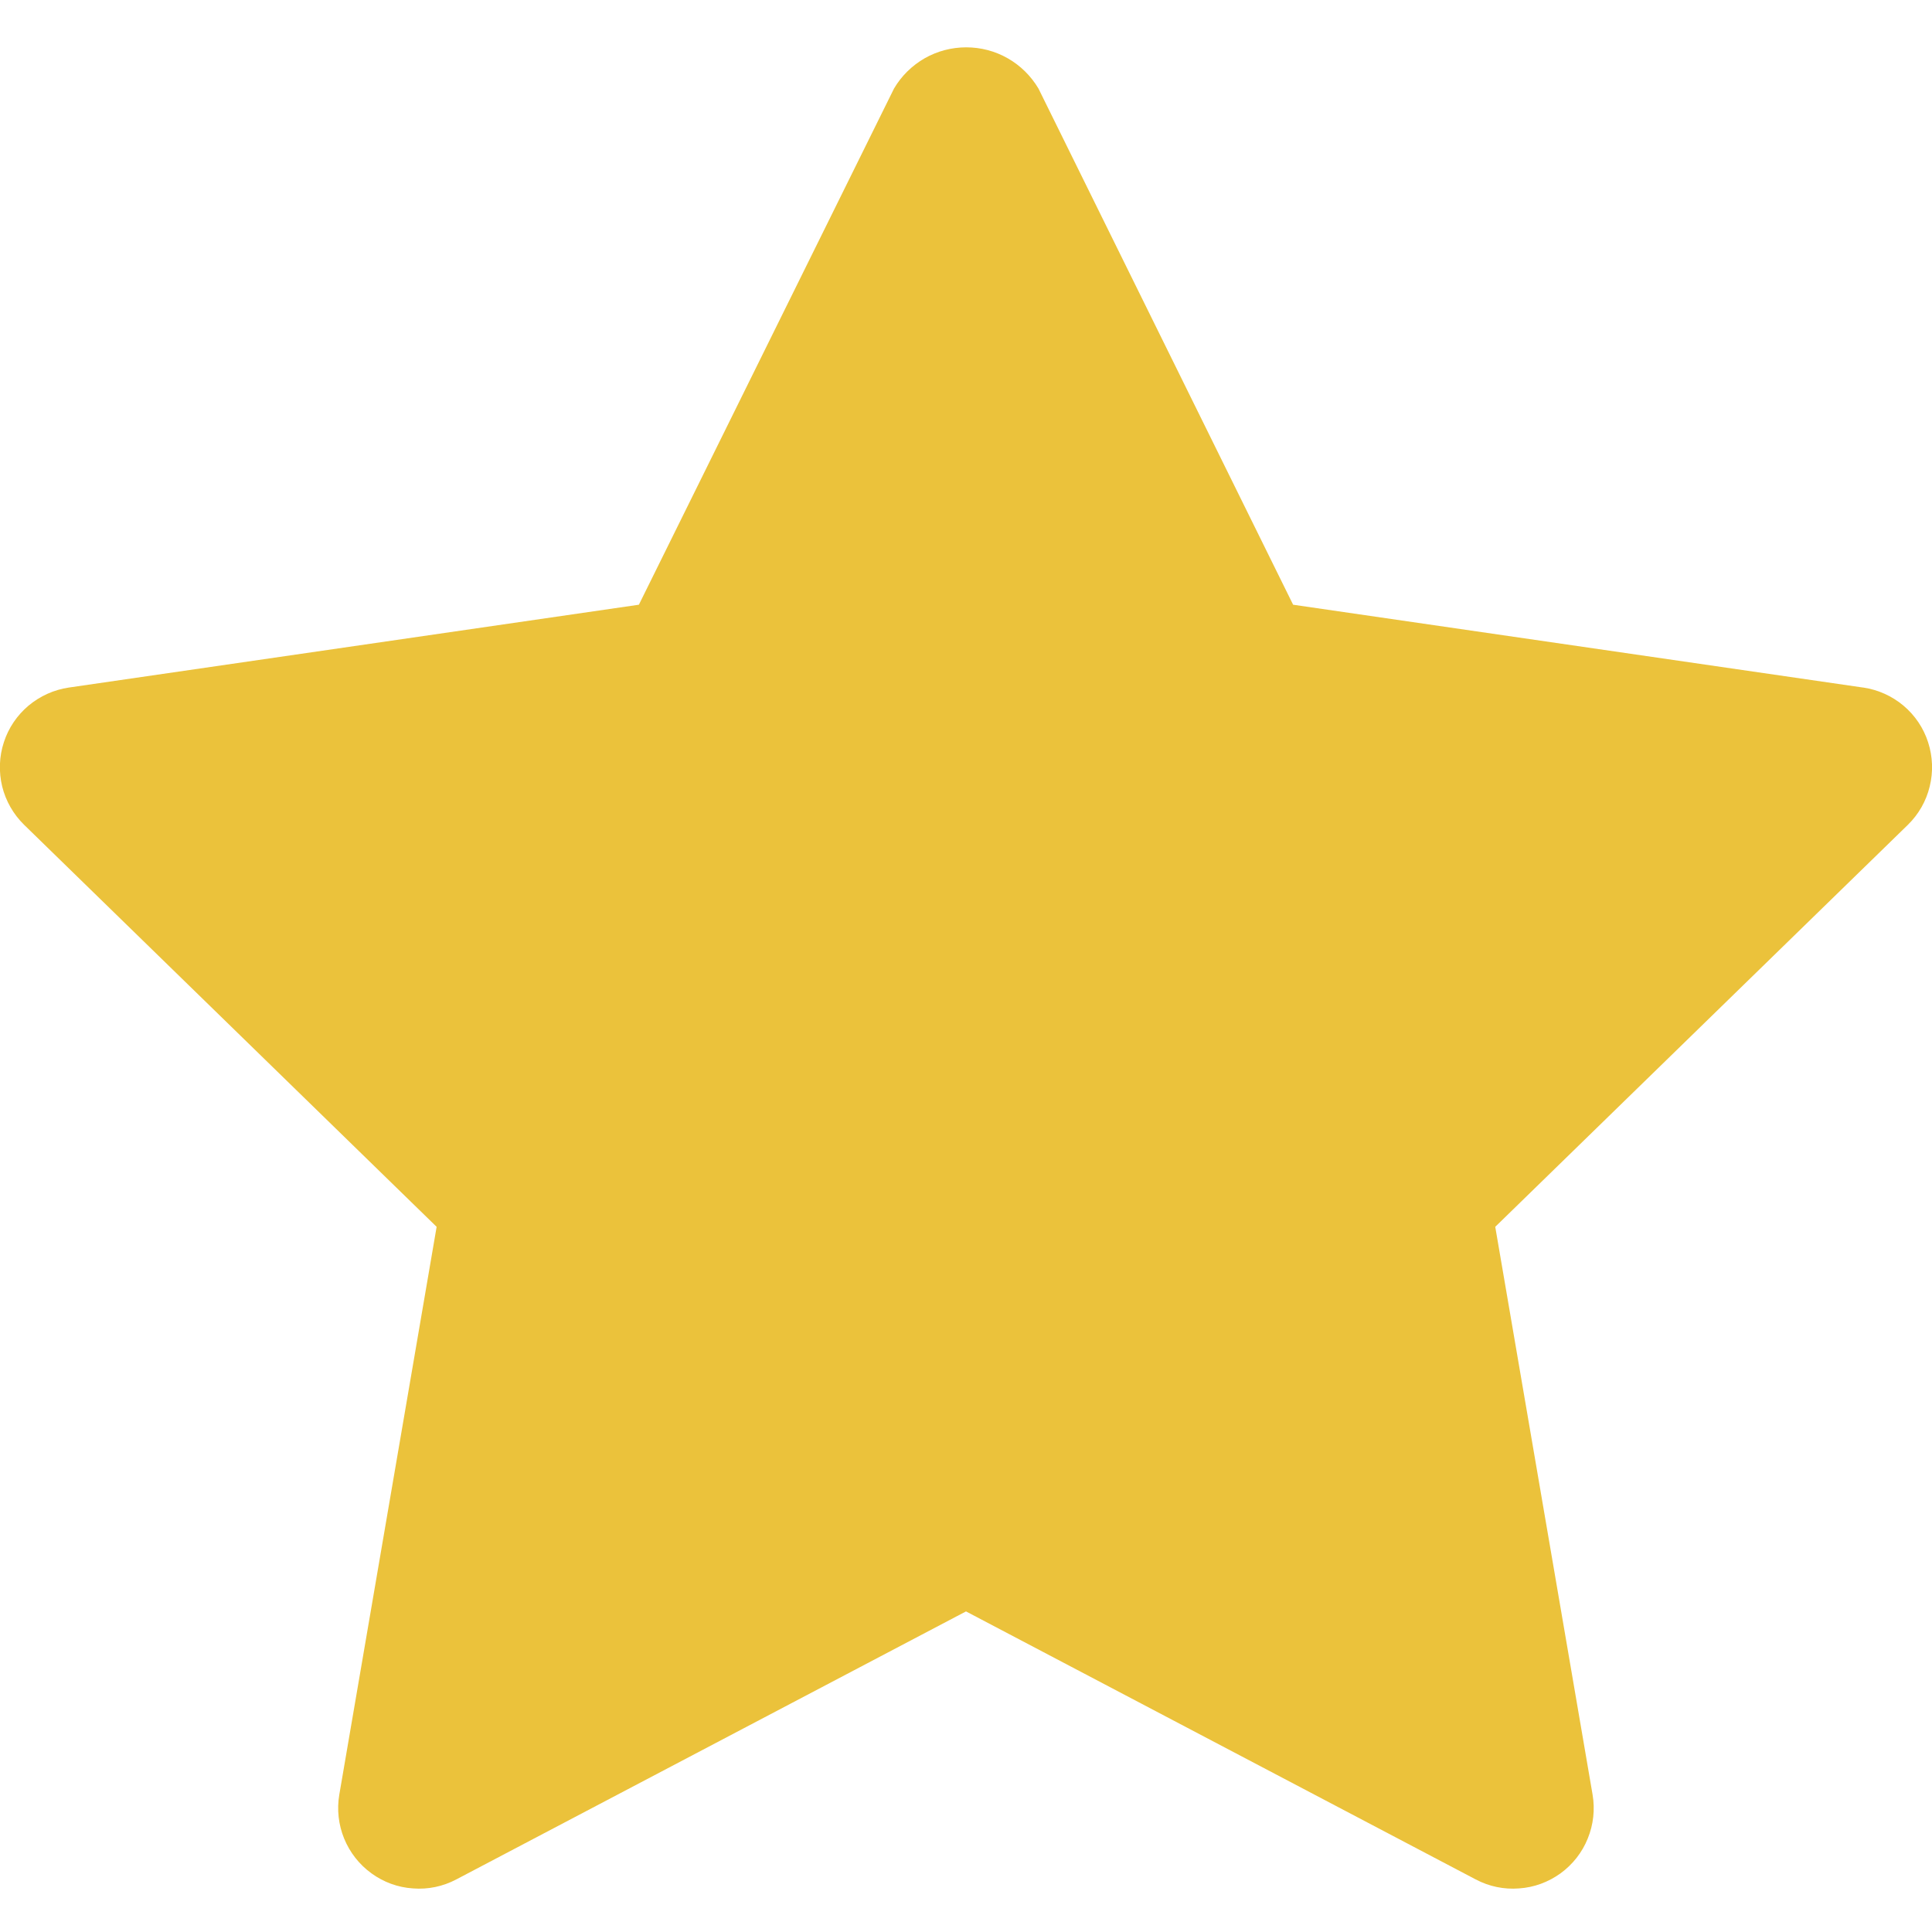 <svg width="16" height="16" viewBox="0 0 16 16" fill="none" xmlns="http://www.w3.org/2000/svg">
<g clip-path="url(#clip0_1005_10750)">
<path d="M15.429 5.694L10.709 5.008L8.6 0.733C8.538 0.629 8.451 0.543 8.346 0.483C8.241 0.423 8.123 0.392 8.002 0.392C7.881 0.392 7.762 0.423 7.657 0.483C7.553 0.543 7.465 0.629 7.404 0.733L5.291 5.008L0.57 5.694C0.447 5.712 0.332 5.764 0.236 5.844C0.141 5.924 0.07 6.029 0.032 6.147C-0.007 6.265 -0.011 6.392 0.018 6.513C0.048 6.634 0.111 6.744 0.2 6.831L3.616 10.16L2.81 14.862C2.789 14.985 2.803 15.111 2.85 15.226C2.897 15.341 2.975 15.441 3.076 15.514C3.176 15.587 3.295 15.631 3.42 15.639C3.544 15.649 3.668 15.623 3.778 15.565L8 13.345L12.222 15.565C12.332 15.623 12.456 15.649 12.58 15.639C12.704 15.631 12.823 15.587 12.924 15.514C13.024 15.441 13.103 15.341 13.149 15.226C13.196 15.111 13.21 14.985 13.189 14.862L12.383 10.16L15.8 6.831C15.889 6.744 15.952 6.634 15.981 6.513C16.011 6.392 16.006 6.266 15.968 6.148C15.93 6.029 15.859 5.924 15.764 5.844C15.669 5.764 15.553 5.712 15.431 5.694H15.429Z" fill="#EBC23B"/>
</g>
<defs>
<clipPath id="clip0_1005_10750">
<rect width="16" height="16" fill="white"/>
</clipPath>
</defs>
</svg>
